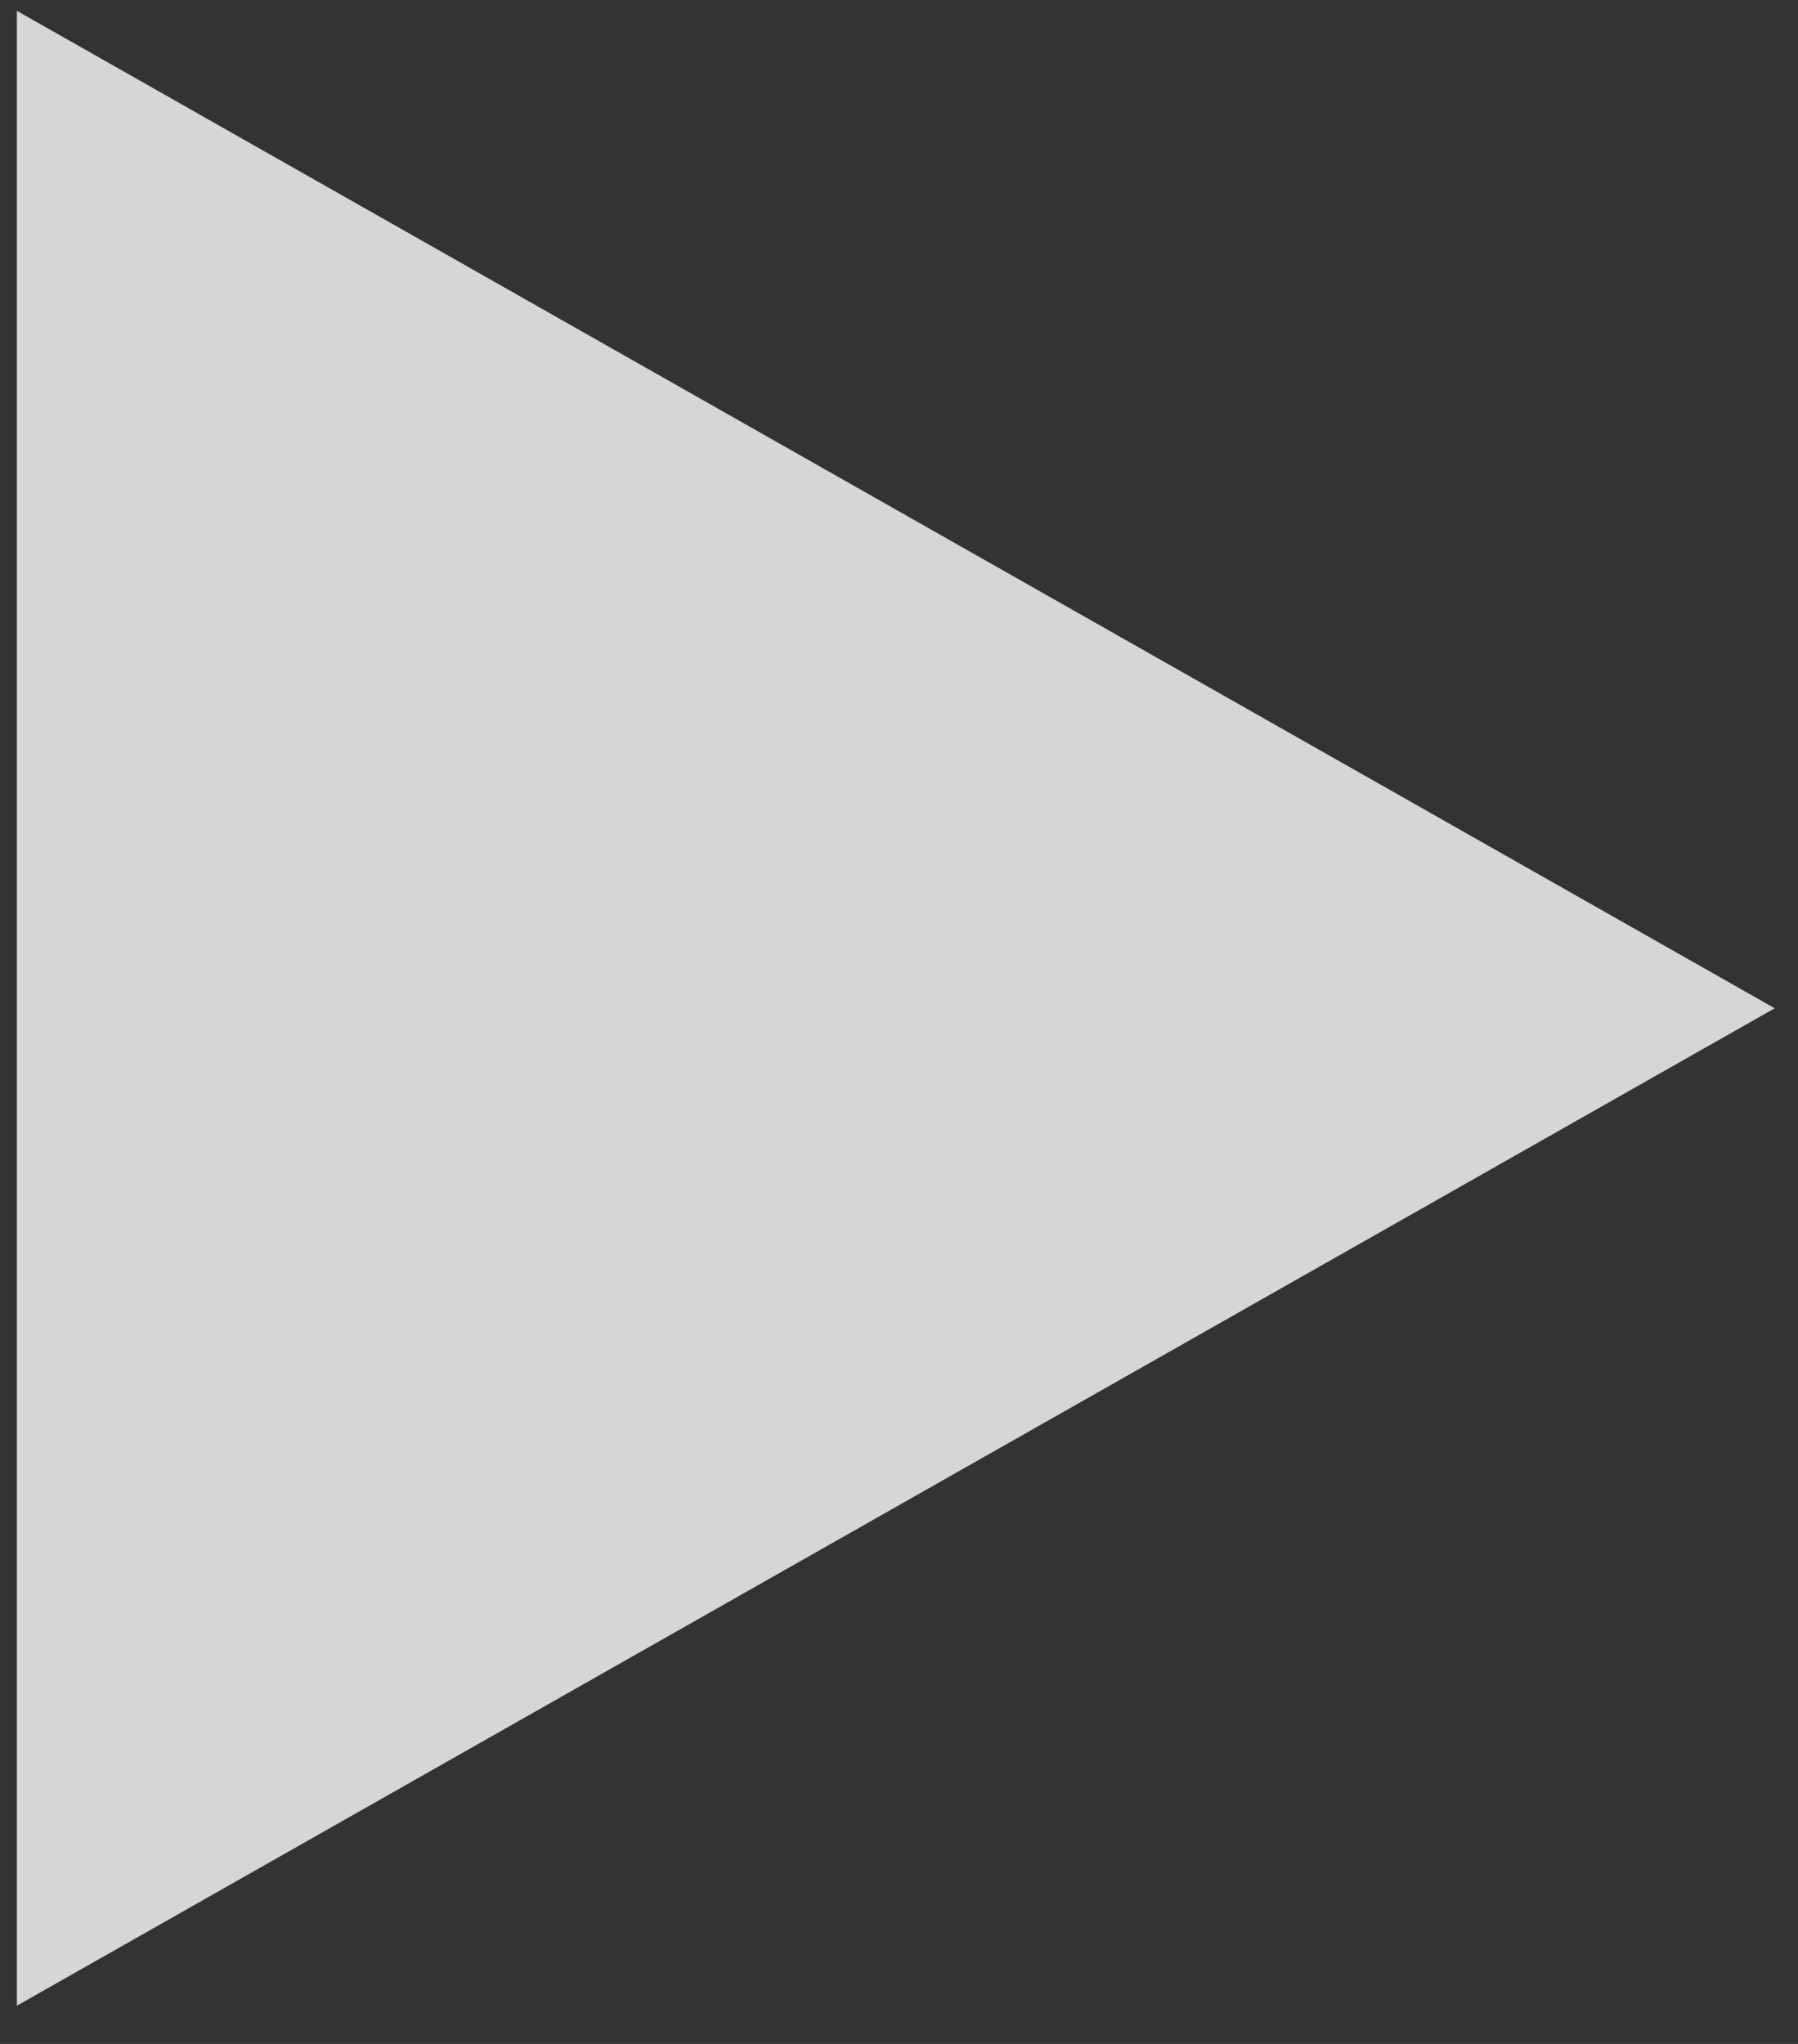 <svg width="44" height="50" viewBox="0 0 44 50" fill="none" xmlns="http://www.w3.org/2000/svg" alt="icon">
<rect x="0" y="0" width="44" height="50" fill="#333333" stroke="none"/>
<path d="M43.43 24.665L0.413 49.065L0.413 0.265L43.43 24.665Z" fill="white" fill-opacity="0.8"/>
</svg>
